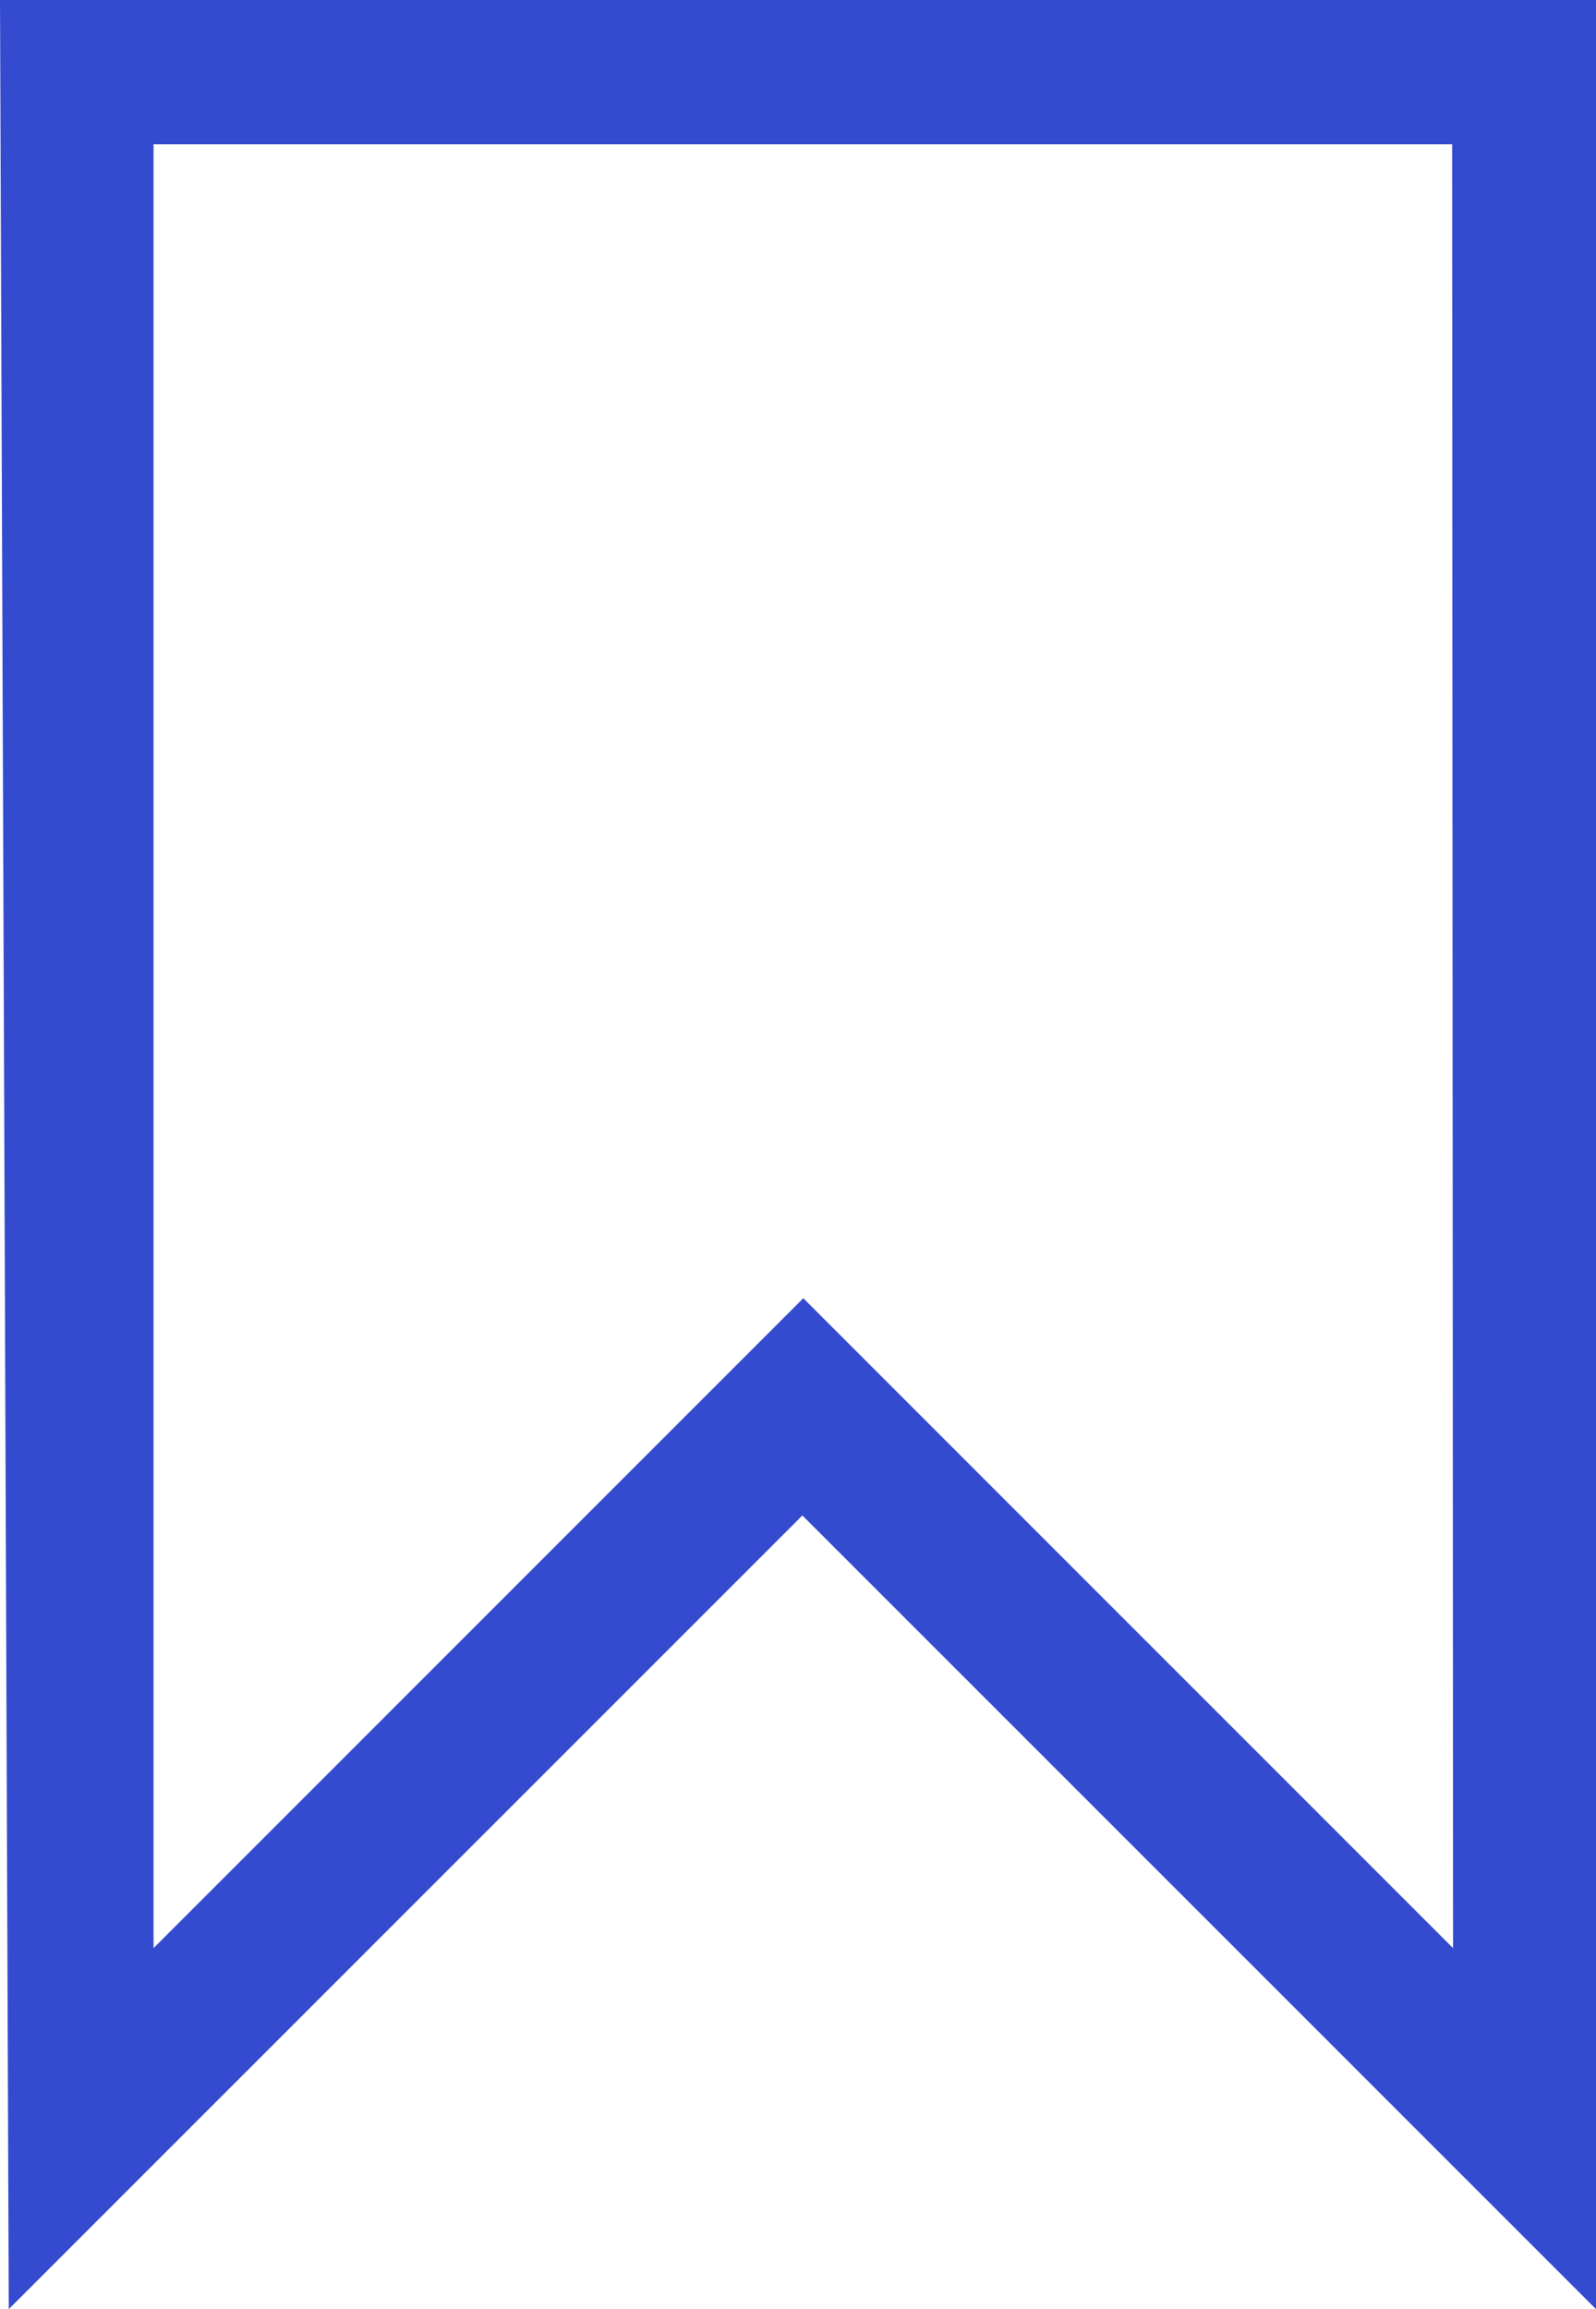 <svg xmlns="http://www.w3.org/2000/svg" width="12.036" height="17.41" viewBox="0 0 12.036 17.41"><path d="M8,8.985V3H25.41L19.426,8.985,25.41,14.97,8,15.036Zm1.088-4.9v9.793h13.6l-4.9-4.9,4.9-4.9Z" transform="translate(15.036 -8) rotate(90)" fill="#354bcf"/></svg>